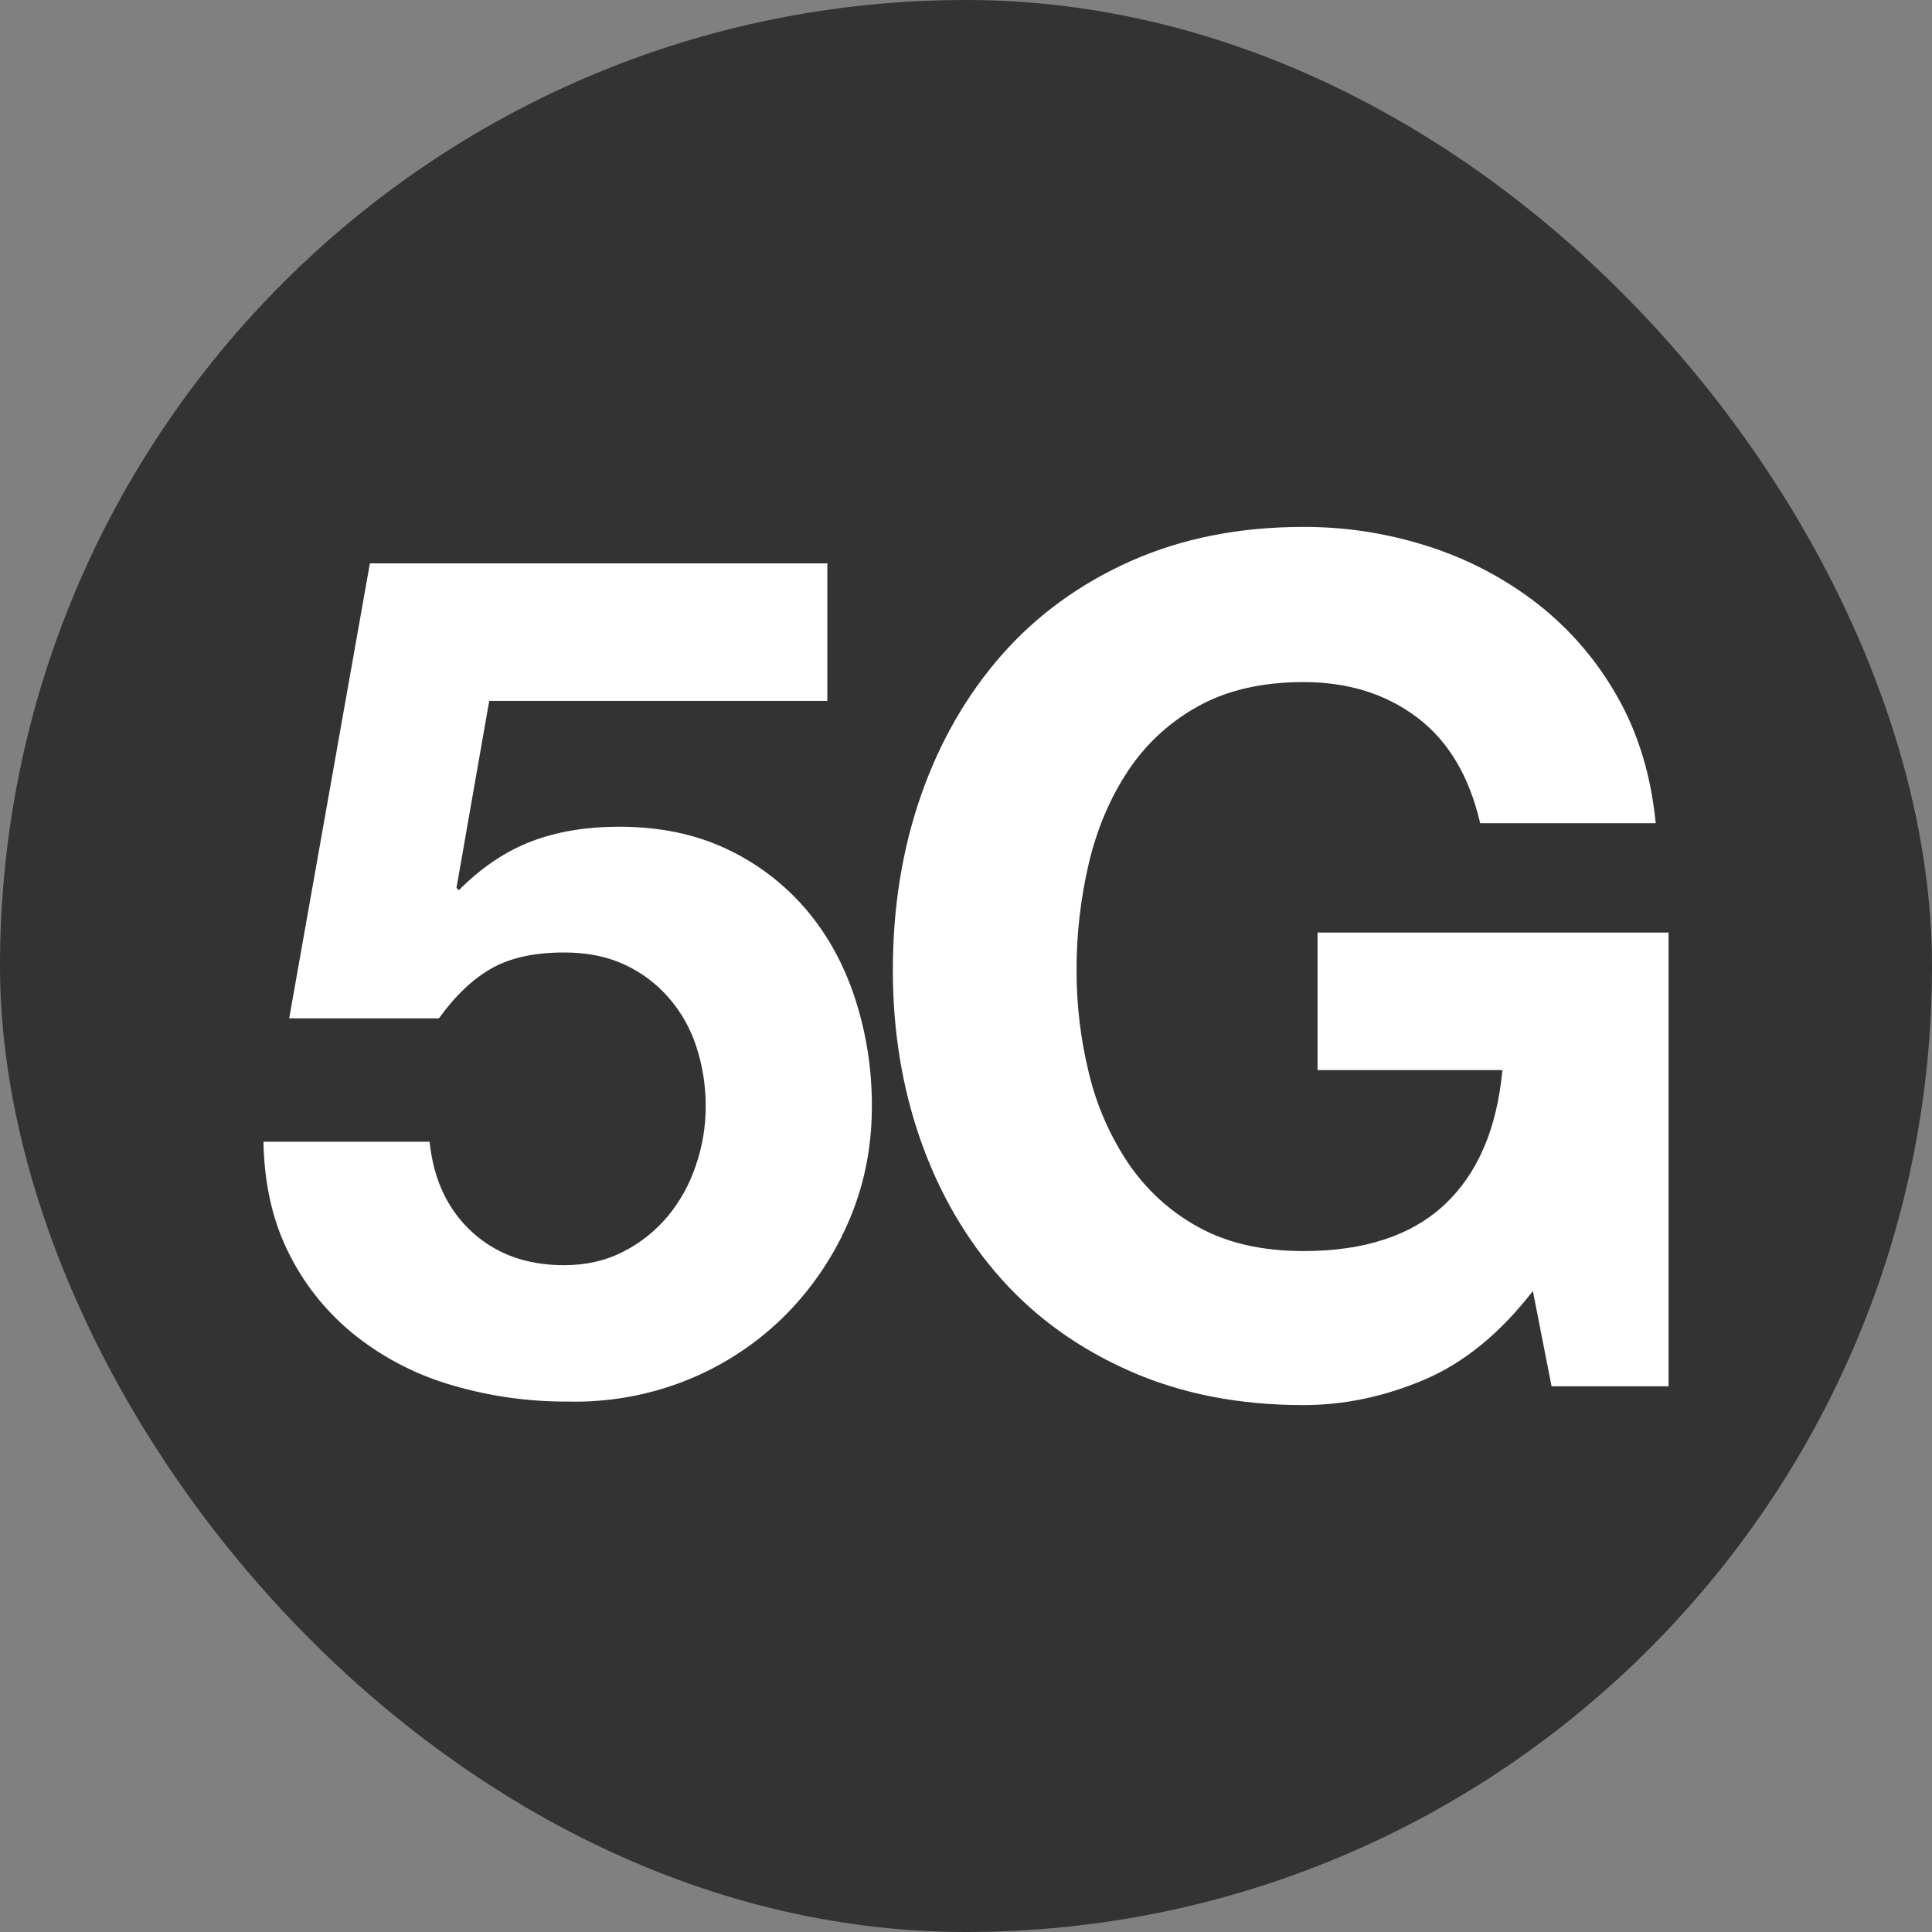 <?xml version="1.0" encoding="UTF-8"?>
<svg width="22px" height="22px" viewBox="0 0 22 22" version="1.1" xmlns="http://www.w3.org/2000/svg" xmlns:xlink="http://www.w3.org/1999/xlink">
    <rect x="0" y="0" width="22" height="22" fill="#808080" stroke="none"/>
    <title>5g_icon</title>
    <g id="Symbols" stroke="none" stroke-width="1" fill="none" fill-rule="evenodd">
        <g id="12" transform="translate(-266, -13)">
            <g id="5g_icon" transform="translate(266, 13)">
                <g id="5g">
                    <g id="Group-2">
                        <rect id="Rectangle" fill="#333333" x="0" y="0" width="22" height="22" rx="11"></rect>
                        <g id="5G_19371" transform="translate(3, 6)" fill="#FFFFFF" fill-rule="nonzero">
                            <path d="M2.571,1.981 L2.198,4.11 L2.225,4.137 C2.482,3.878 2.758,3.693 3.051,3.581 C3.344,3.469 3.677,3.414 4.05,3.414 C4.512,3.414 4.92,3.499 5.276,3.668 C5.62,3.829 5.926,4.062 6.175,4.351 C6.419,4.637 6.606,4.973 6.734,5.362 C6.865,5.761 6.93,6.179 6.928,6.6 C6.928,7.082 6.834,7.53 6.648,7.945 C6.468,8.35 6.213,8.716 5.895,9.023 C5.578,9.327 5.205,9.566 4.796,9.726 C4.372,9.892 3.919,9.971 3.464,9.96 C3.024,9.962 2.587,9.901 2.165,9.779 C1.767,9.666 1.393,9.478 1.066,9.223 C0.746,8.973 0.484,8.656 0.3,8.293 C0.109,7.923 0.009,7.492 0,7.001 L1.892,7.001 C1.936,7.43 2.096,7.771 2.371,8.025 C2.647,8.28 2.997,8.407 3.424,8.407 C3.672,8.407 3.897,8.356 4.097,8.253 C4.291,8.155 4.463,8.018 4.603,7.851 C4.744,7.681 4.852,7.486 4.922,7.276 C4.998,7.058 5.036,6.83 5.036,6.6 C5.037,6.368 5.001,6.137 4.929,5.917 C4.862,5.71 4.753,5.518 4.609,5.355 C4.469,5.195 4.296,5.068 4.103,4.98 C3.908,4.891 3.681,4.846 3.424,4.846 C3.086,4.846 2.811,4.906 2.598,5.027 C2.385,5.147 2.185,5.337 1.998,5.596 L0.293,5.596 L1.212,0.415 L6.421,0.415 L6.421,1.981 L2.571,1.981 L2.571,1.981 Z M13.216,9.712 C12.763,9.904 12.305,10 11.843,10 C11.115,10 10.46,9.873 9.878,9.618 C9.297,9.364 8.806,9.014 8.406,8.568 C8.007,8.121 7.7,7.597 7.487,6.995 C7.274,6.392 7.167,5.743 7.167,5.047 C7.167,4.333 7.274,3.67 7.487,3.059 C7.7,2.448 8.007,1.914 8.406,1.459 C8.806,1.004 9.297,0.647 9.878,0.388 C10.46,0.13 11.115,1.11582227e-05 11.843,1.11582227e-05 C12.325,-0.001 12.804,0.073 13.262,0.221 C13.71,0.363 14.129,0.583 14.501,0.87 C14.872,1.159 15.182,1.518 15.414,1.928 C15.654,2.347 15.8,2.829 15.854,3.374 L13.855,3.374 C13.731,2.838 13.491,2.436 13.136,2.169 C12.78,1.901 12.35,1.767 11.843,1.767 C11.373,1.767 10.973,1.859 10.644,2.042 C10.323,2.218 10.048,2.471 9.845,2.778 C9.641,3.086 9.492,3.436 9.399,3.829 C9.305,4.228 9.258,4.637 9.259,5.047 C9.258,5.442 9.305,5.835 9.399,6.218 C9.486,6.584 9.637,6.93 9.845,7.242 C10.05,7.546 10.324,7.797 10.644,7.972 C10.973,8.155 11.373,8.246 11.843,8.246 C12.536,8.246 13.071,8.07 13.449,7.718 C13.826,7.365 14.046,6.854 14.108,6.185 L12.003,6.185 L12.003,4.619 L16,4.619 L16,9.786 L14.668,9.786 L14.455,8.701 C14.082,9.183 13.669,9.52 13.216,9.712 Z" id="Shape"></path>
                        </g>
                    </g>
                </g>
            </g>
        </g>
    </g>
</svg>